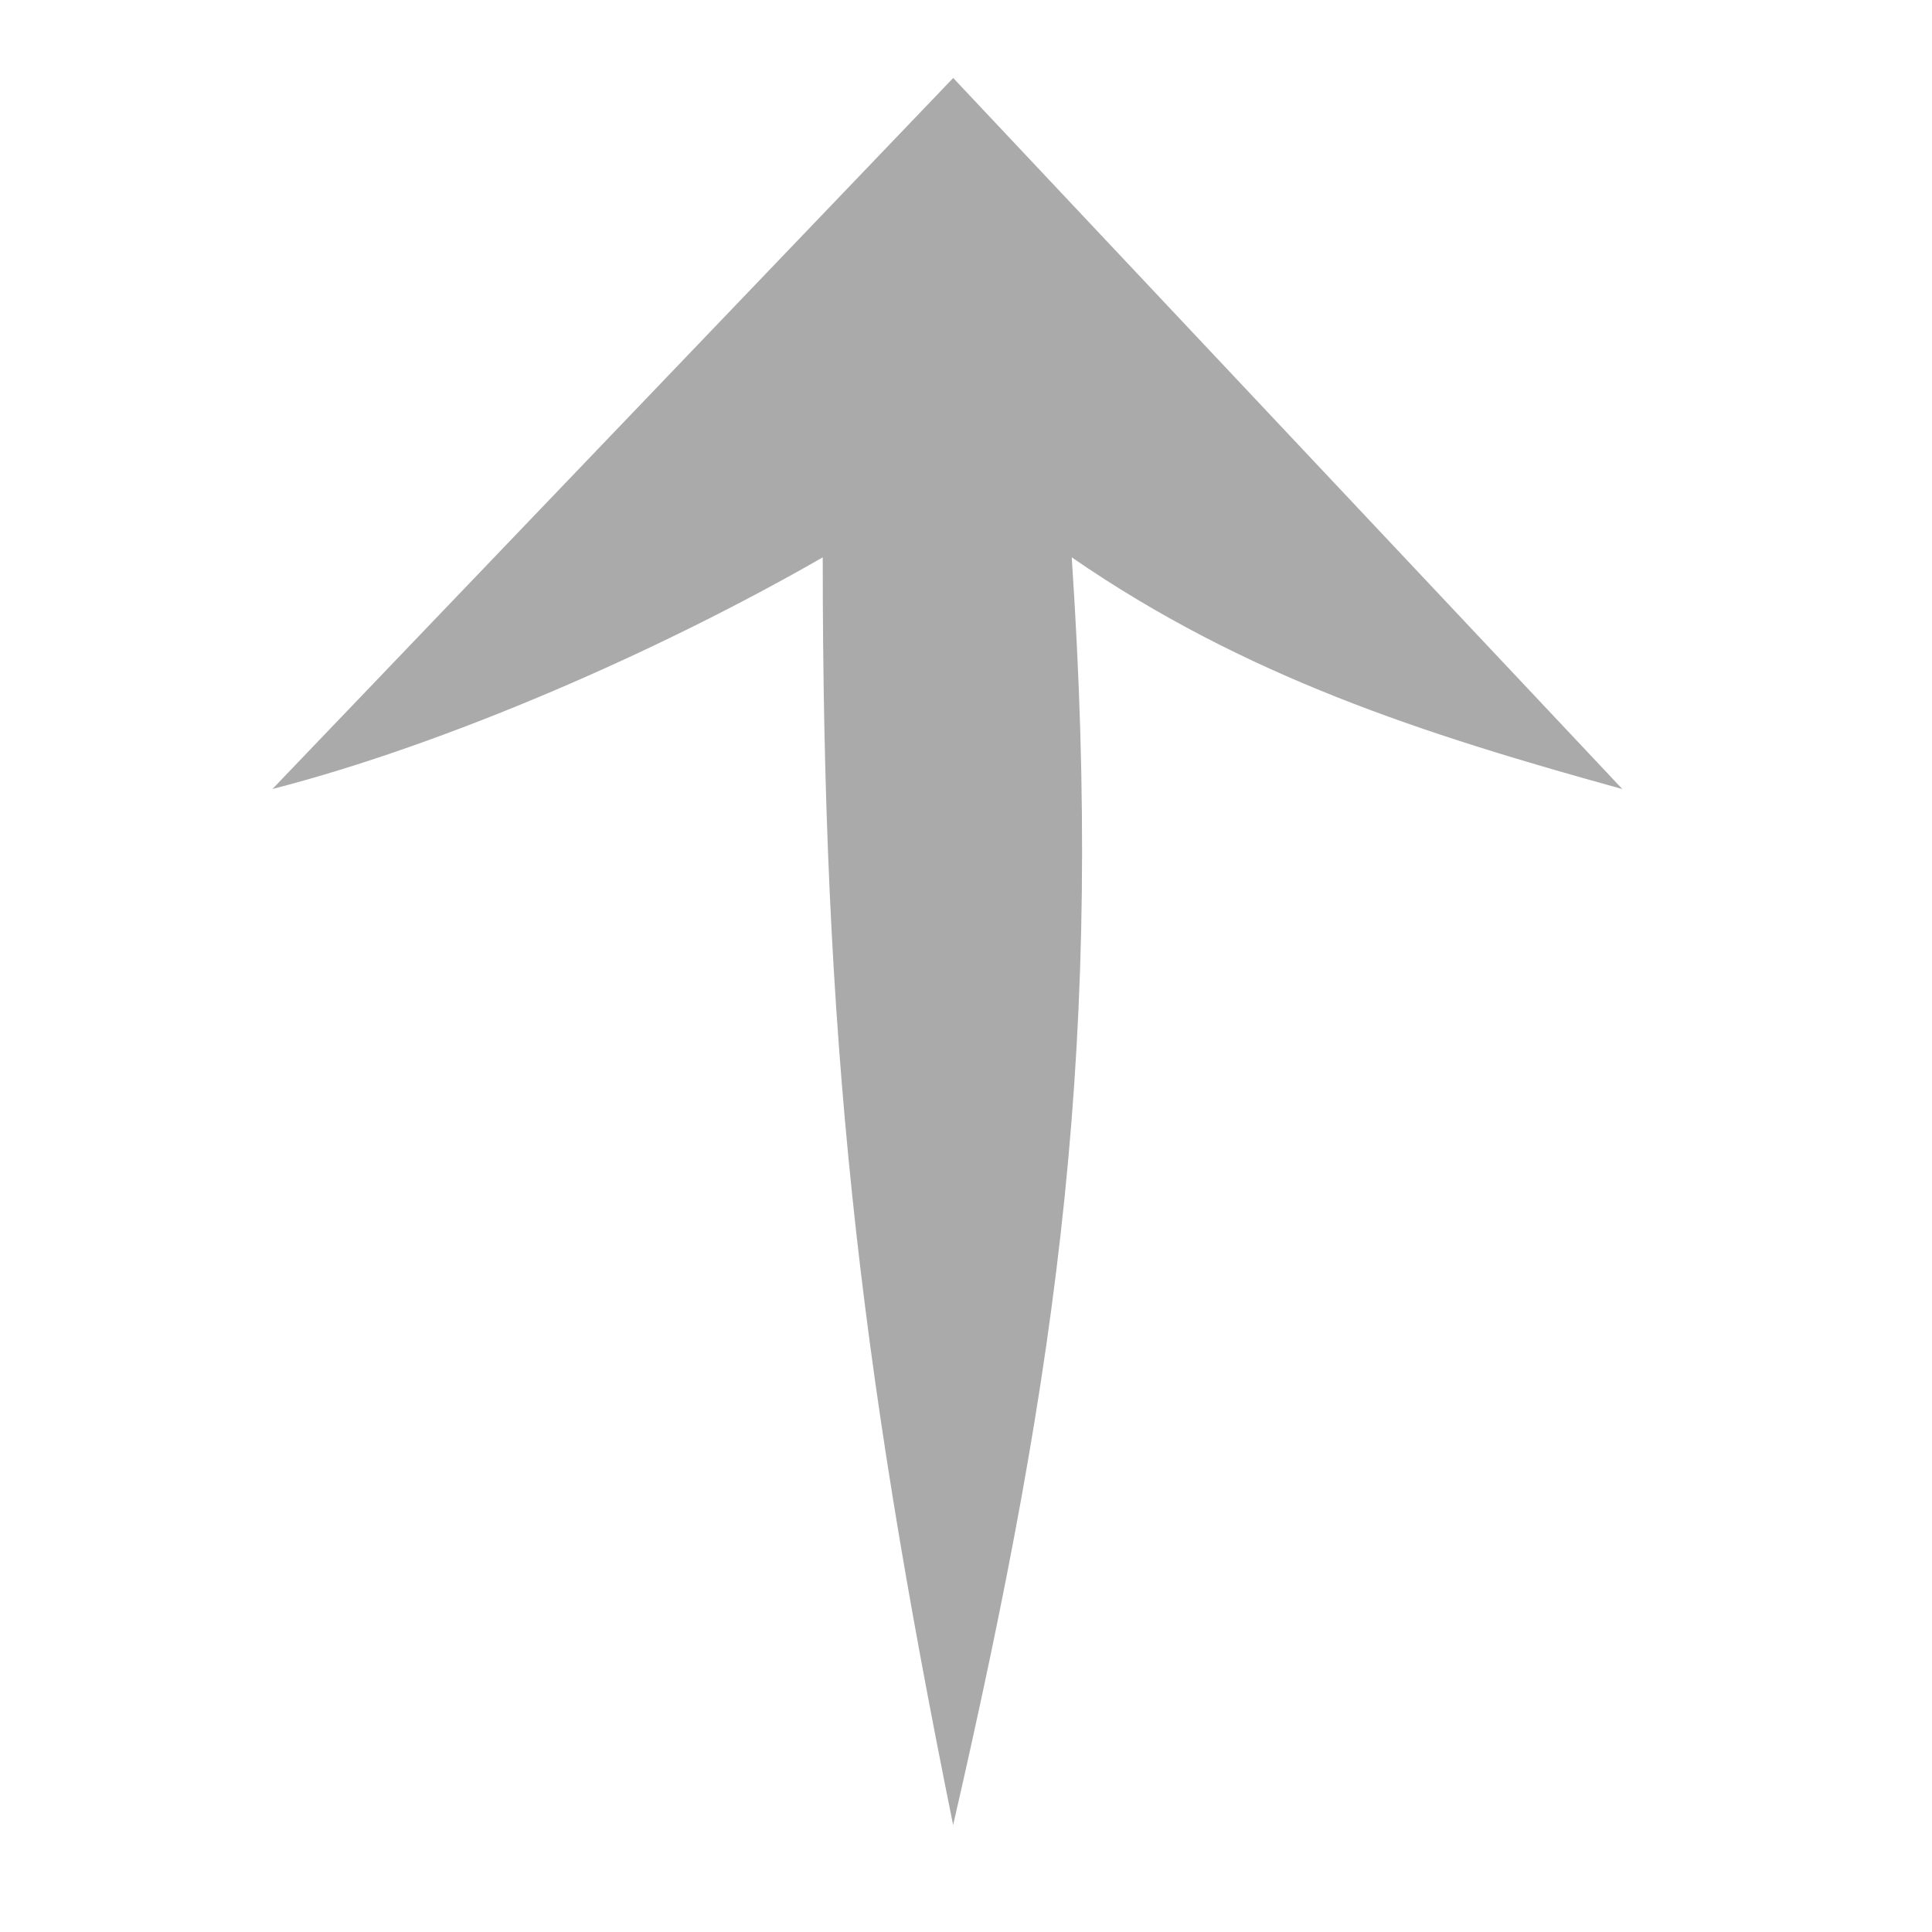 <?xml version="1.0" encoding="UTF-8" standalone="no"?>
<svg
   width="25"
   height="25"
   viewBox="0 0 25 25"
   fill="none"
   version="1.1"
   id="svg1"
   sodipodi:docname="arrowU.svg"
   inkscape:version="1.4 (e7c3feb1, 2024-10-09)"
   xmlns:inkscape="http://www.inkscape.org/namespaces/inkscape"
   xmlns:sodipodi="http://sodipodi.sourceforge.net/DTD/sodipodi-0.dtd"
   xmlns="http://www.w3.org/2000/svg"
   xmlns:svg="http://www.w3.org/2000/svg">
  <sodipodi:namedview
     id="namedview1"
     pagecolor="#ffffff"
     bordercolor="#666666"
     borderopacity="1.0"
     inkscape:showpageshadow="2"
     inkscape:pageopacity="0.0"
     inkscape:pagecheckerboard="0"
     inkscape:deskcolor="#d1d1d1"
     inkscape:zoom="30.688684"
     inkscape:cx="14.956653"
     inkscape:cy="15.217335"
     inkscape:window-width="2416"
     inkscape:window-height="1327"
     inkscape:window-x="0"
     inkscape:window-y="25"
     inkscape:window-maximized="0"
     inkscape:current-layer="svg1" />
  <g
     clip-path="url(#clip0_6_126)"
     id="g1"
     transform="rotate(-89.998,12.009,12.062)">
    <path
       d="M 23.062,12.387 13.861,3.578 c 0.586,2.274 1.792,5.025 2.998,7.121 -6.205,0 -10.31,0.452 -16.404,1.688 C 6.488,13.773 10.638,14.337 16.859,13.921 15.316,16.16 14.575,18.462 13.861,21.046 Z"
       fill="#aaaaaa"
       id="path1" />
  </g>
  <defs
     id="defs1">
    <clipPath
       id="clip0_6_126">
      <rect
         width="24"
         height="24"
         fill="white"
         transform="translate(0.266 0.321)"
         id="rect1" />
    </clipPath>
  </defs>
</svg>
